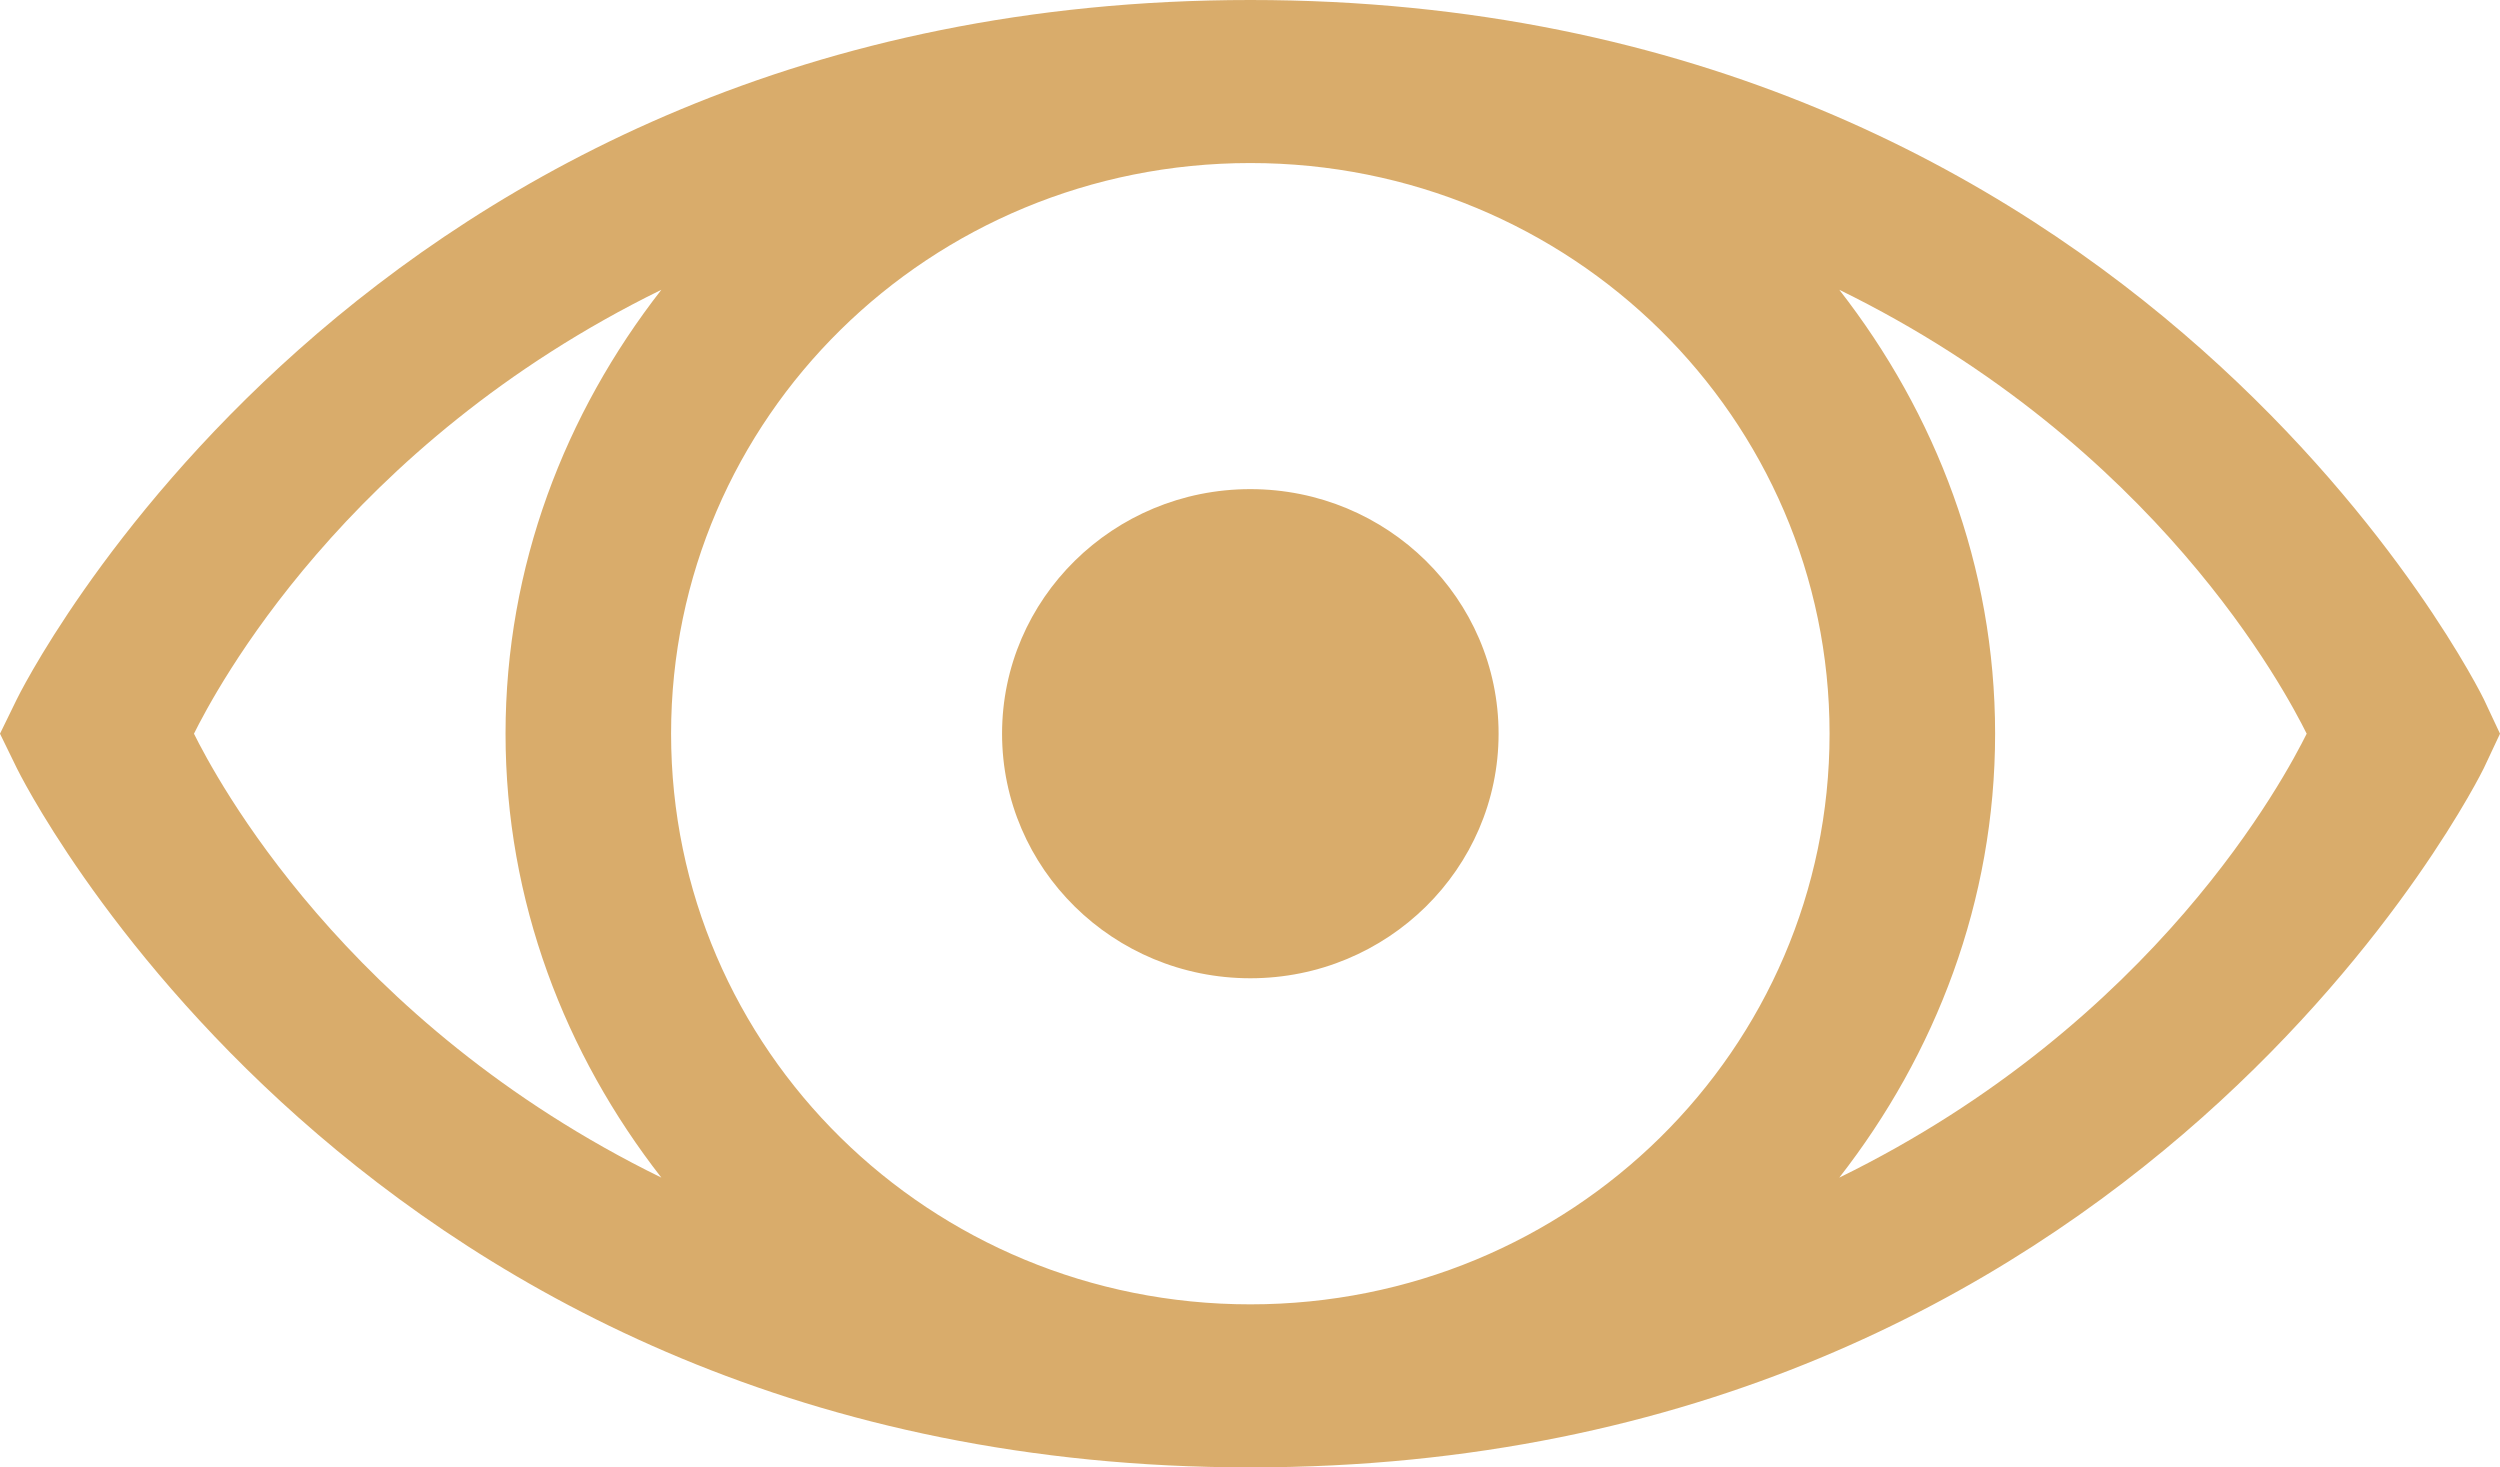 <?xml version="1.0" encoding="UTF-8"?>
<svg width="46px" height="27px" viewBox="0 0 46 27" version="1.1" xmlns="http://www.w3.org/2000/svg" xmlns:xlink="http://www.w3.org/1999/xlink">
    <title>eye</title>
    <g id="Page-1" stroke="none" stroke-width="1" fill="none" fill-rule="evenodd">
        <g id="nosotros" transform="translate(-409, -591)" fill="#D9AC6B" fill-rule="nonzero">
            <g id="eye" transform="translate(409, 591)">
                <path d="M23.006,0 C6.578,0 0.309,12.867 0.309,12.867 L0,13.5 L0.309,14.133 C0.309,14.133 6.578,27 23.006,27 C39.434,27 45.703,14.133 45.703,14.133 L46,13.5 L45.703,12.867 C45.703,12.867 39.434,0 23.006,0 Z M23.006,3 C28.906,3 33.664,7.688 33.664,13.5 C33.664,19.312 28.906,24 23.006,24 C17.106,24 12.348,19.312 12.348,13.5 C12.348,7.688 17.106,3 23.006,3 Z M12.169,5.332 C10.397,7.605 9.302,10.418 9.302,13.5 C9.302,16.582 10.397,19.395 12.169,21.668 C6.328,18.809 3.949,14.262 3.569,13.5 C3.949,12.738 6.328,8.191 12.169,5.332 Z M33.843,5.332 C39.683,8.191 42.063,12.738 42.443,13.5 C42.063,14.262 39.683,18.809 33.843,21.668 C35.615,19.395 36.71,16.582 36.71,13.5 C36.71,10.418 35.615,7.605 33.843,5.332 Z M23.006,9 C20.484,9 18.438,11.016 18.438,13.5 C18.438,15.984 20.484,18 23.006,18 C25.528,18 27.574,15.984 27.574,13.5 C27.574,11.016 25.528,9 23.006,9 Z" id="Shape"></path>
            </g>
        </g>
    </g>
</svg>